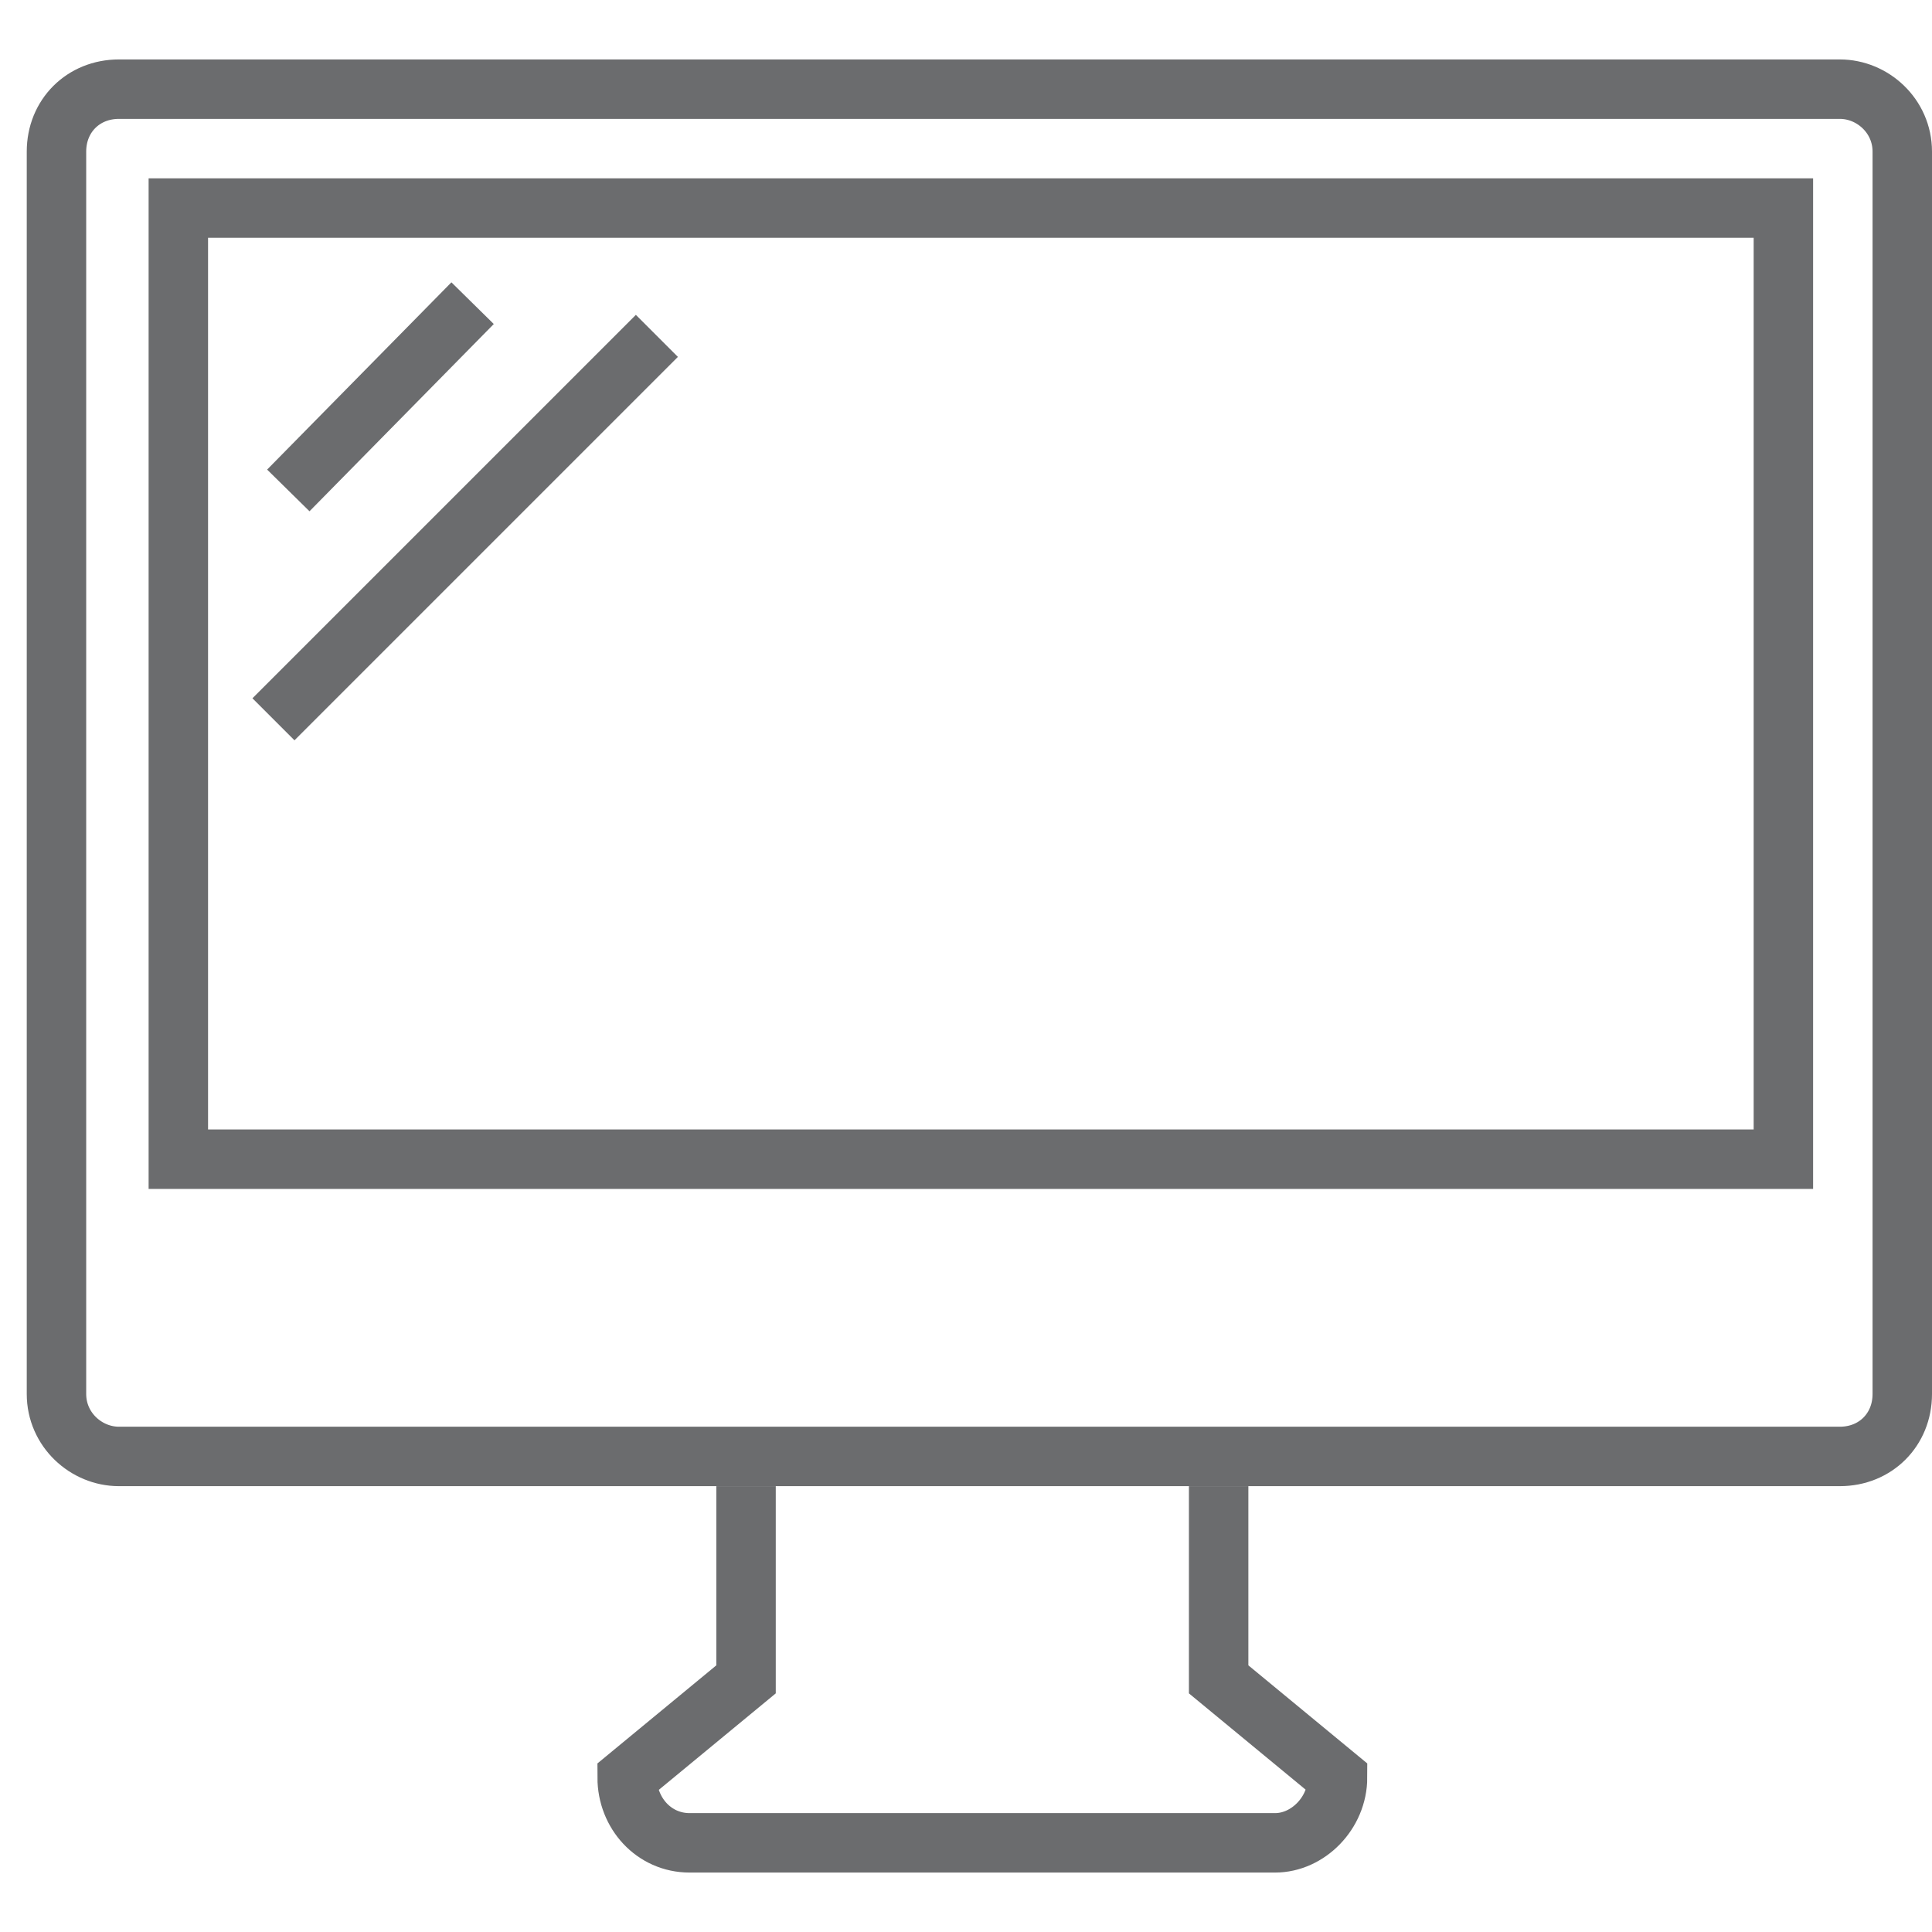 <?xml version="1.0" encoding="UTF-8" standalone="no"?>
<!-- Uploaded to: SVG Repo, www.svgrepo.com, Generator: SVG Repo Mixer Tools -->
<svg width="800px" height="800px" viewBox="0 -2 65 65" version="1.1" xmlns="http://www.w3.org/2000/svg" xmlns:xlink="http://www.w3.org/1999/xlink" xmlns:sketch="http://www.bohemiancoding.com/sketch/ns">
    
    <title>Display</title>
    <desc>Created with Sketch.</desc>
    <defs>
</defs>
    <g id="Page-1" stroke="none" stroke-width="1" fill="none" fill-rule="evenodd" sketch:type="MSPage">
        <g id="Display" sketch:type="MSLayerGroup" transform="translate(2, 1)" stroke="#6B6C6E" stroke-width="2">
            <path d="M62,43.9 C62,45.1 61.1,46 59.9,46 L2,46 C0.9,46 -0.1,45.1 -0.1,43.9 L-0.1,2.1 C-0.1,0.9 0.8,0 2,0 L59.9,0 C61,0 62,0.9 62,2.1 L62,43.9 L62,43.9 Z" id="Shape" sketch:type="MSShapeGroup">
</path>
            <rect id="Rectangle-path" sketch:type="MSShapeGroup" x="4" y="4" width="54" height="32">
</rect>
            <path d="M39,47 L39,53.5 L43,56.8 C43,58 42,59 40.9,59 L21.2,59 C20,59 19.1,58 19.1,56.8 L23.1,53.5 L23.1,47" id="Shape" sketch:type="MSShapeGroup">
</path>
            <path d="M13.9,7.2 L7.7,13.5" id="Shape" sketch:type="MSShapeGroup">
</path>
            <path d="M20.1,8.3 L7.2,21.2" id="Shape" sketch:type="MSShapeGroup">
</path>
        </g>
    </g>
</svg>